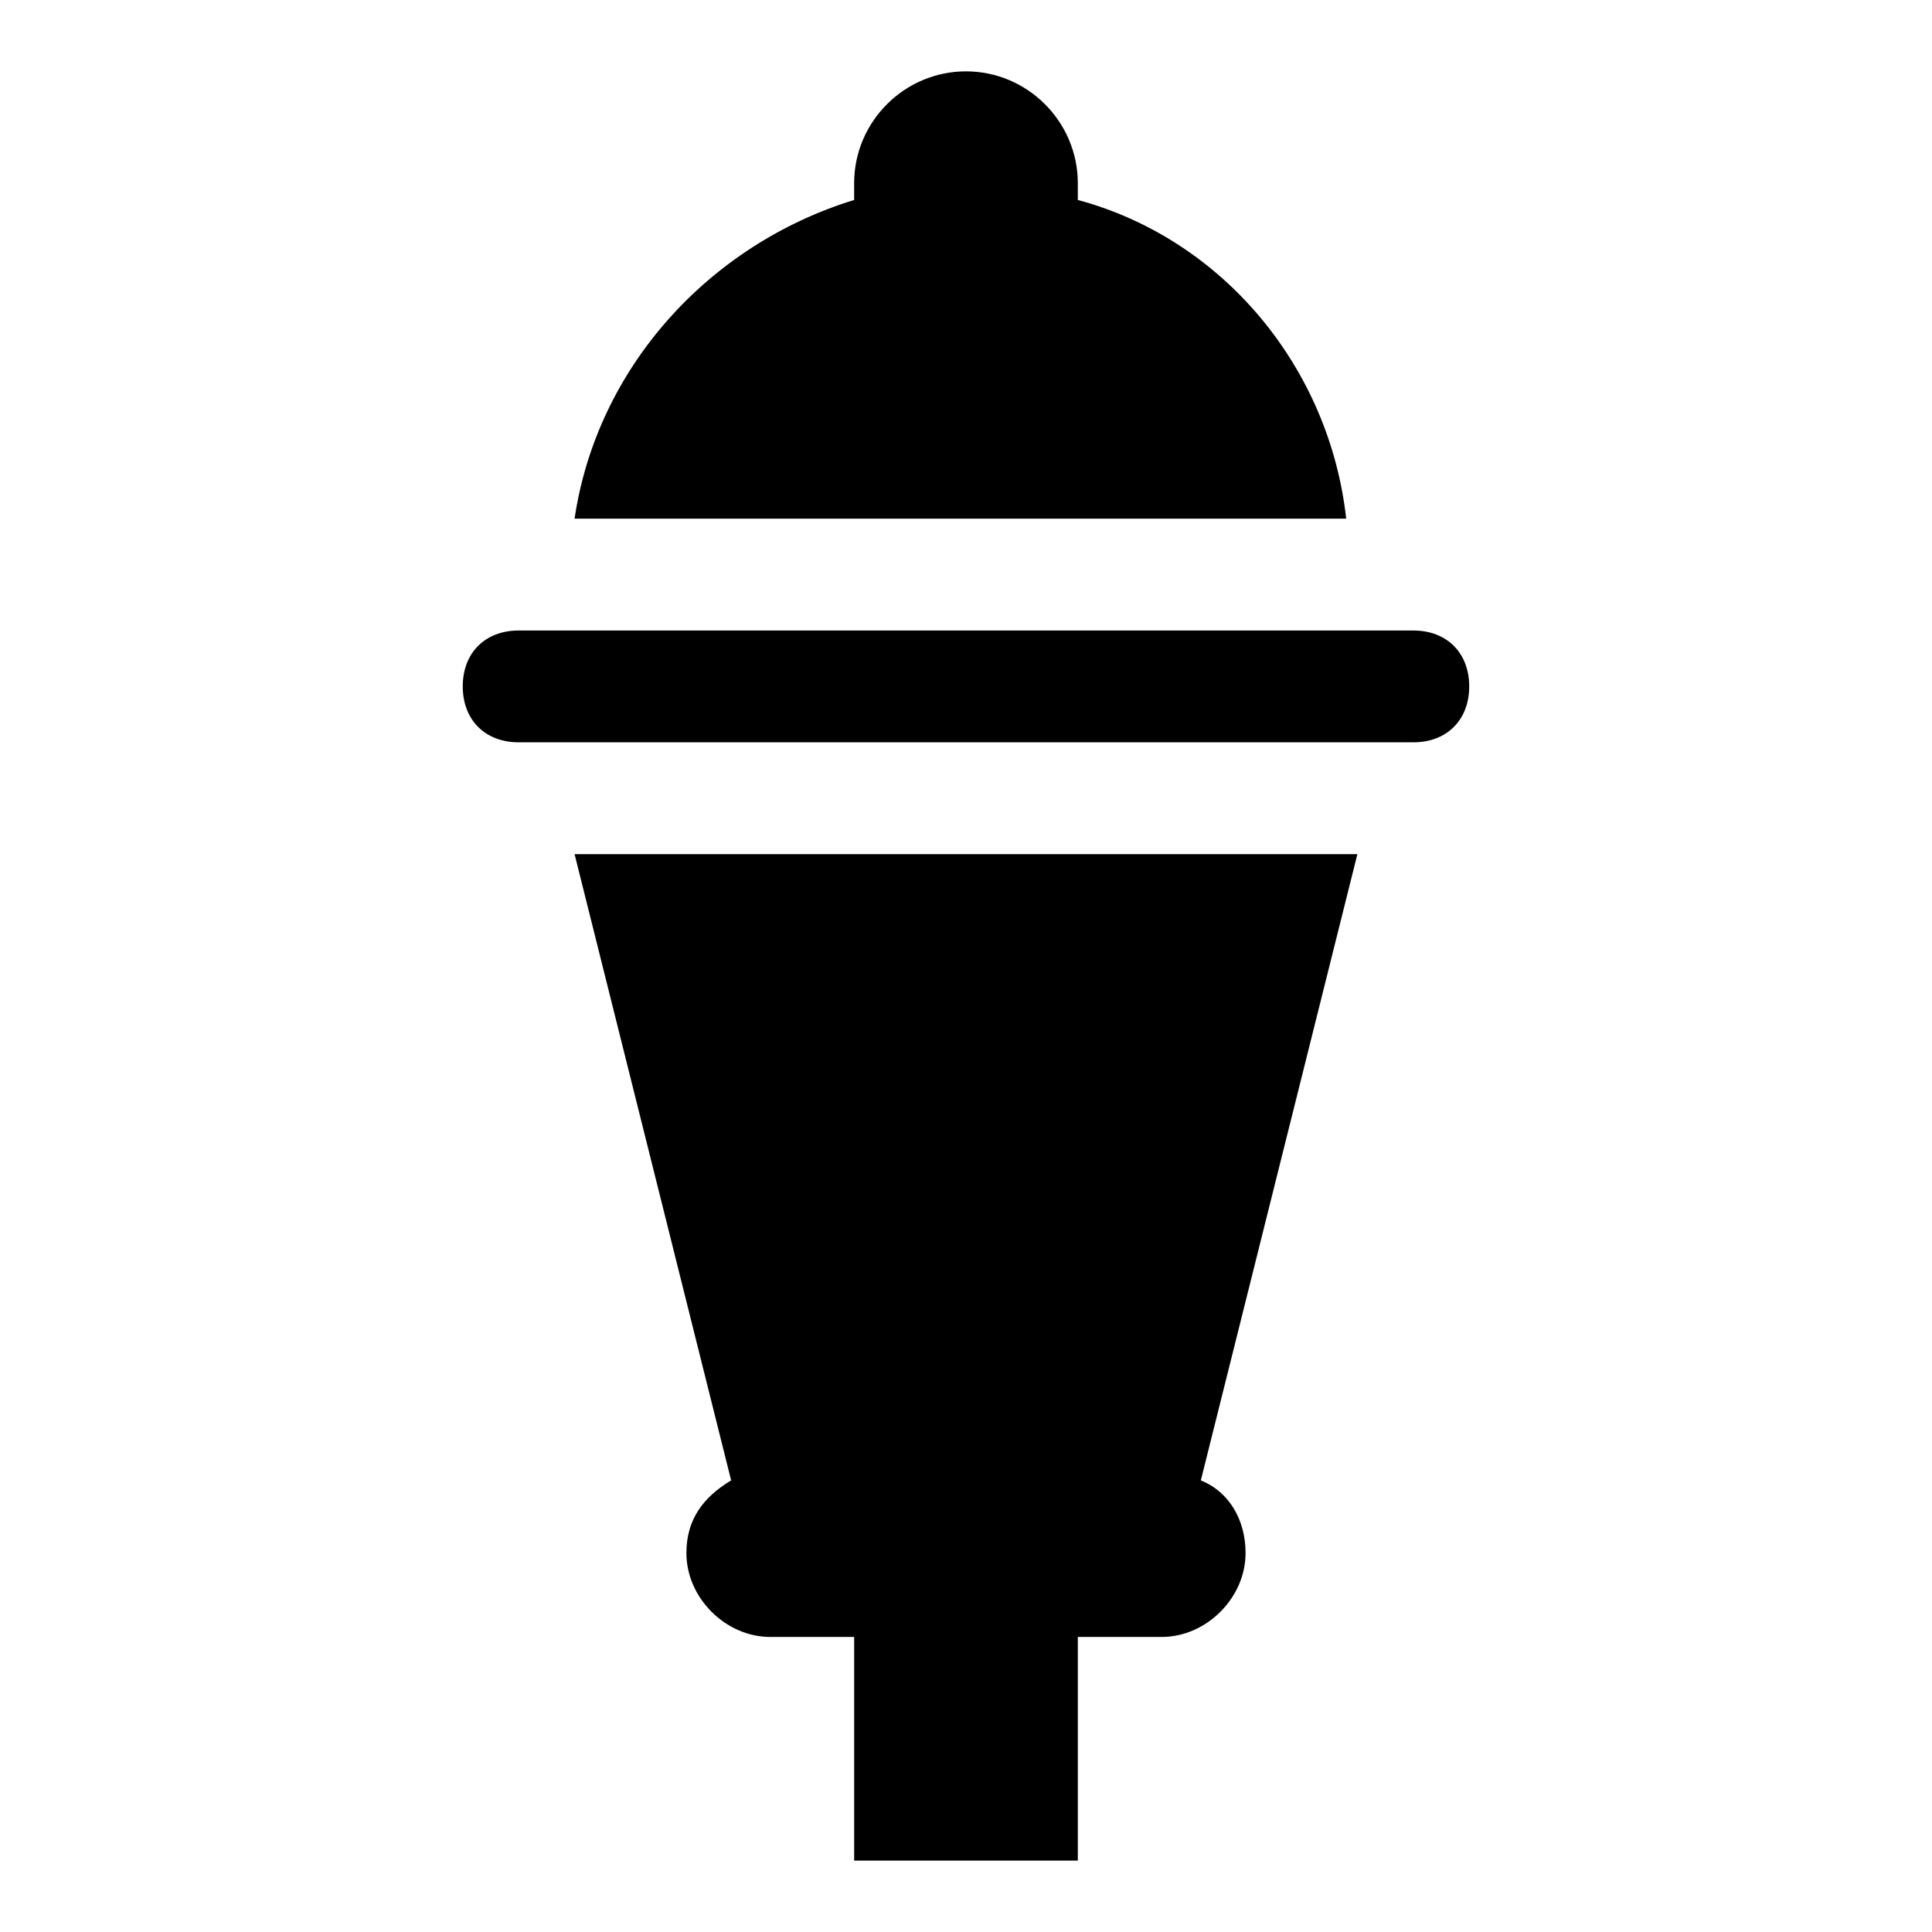 <?xml version="1.0" encoding="UTF-8"?>
<!-- Uploaded to: ICON Repo, www.svgrepo.com, Generator: ICON Repo Mixer Tools -->
<svg fill="#000000" width="800px" height="800px" version="1.1" viewBox="144 144 512 512" xmlns="http://www.w3.org/2000/svg">
 <g>
  <path d="m296.27 370.36 41.488 165.96c-7.41 4.445-11.855 10.371-11.855 19.262 0 11.855 10.371 22.227 22.227 22.227h22.23v59.273h59.273v-59.273h22.227c11.855 0 22.227-10.371 22.227-22.227 0-8.891-4.445-16.301-11.855-19.262l41.488-165.96z"/>
  <path d="m518.54 311.09h-237.09c-8.891 0-14.816 5.926-14.816 14.816s5.926 14.816 14.816 14.816h237.09c8.891 0 14.816-5.926 14.816-14.816 0-8.887-5.926-14.816-14.816-14.816z"/>
  <path d="m429.63 196.99v-4.445c0-16.301-13.336-29.637-29.637-29.637-16.301 0-29.637 13.336-29.637 29.637v4.445c-38.527 11.855-68.164 44.453-74.09 84.461h204.49c-4.441-40.008-32.598-74.086-71.125-84.461z"/>
 </g>
</svg>